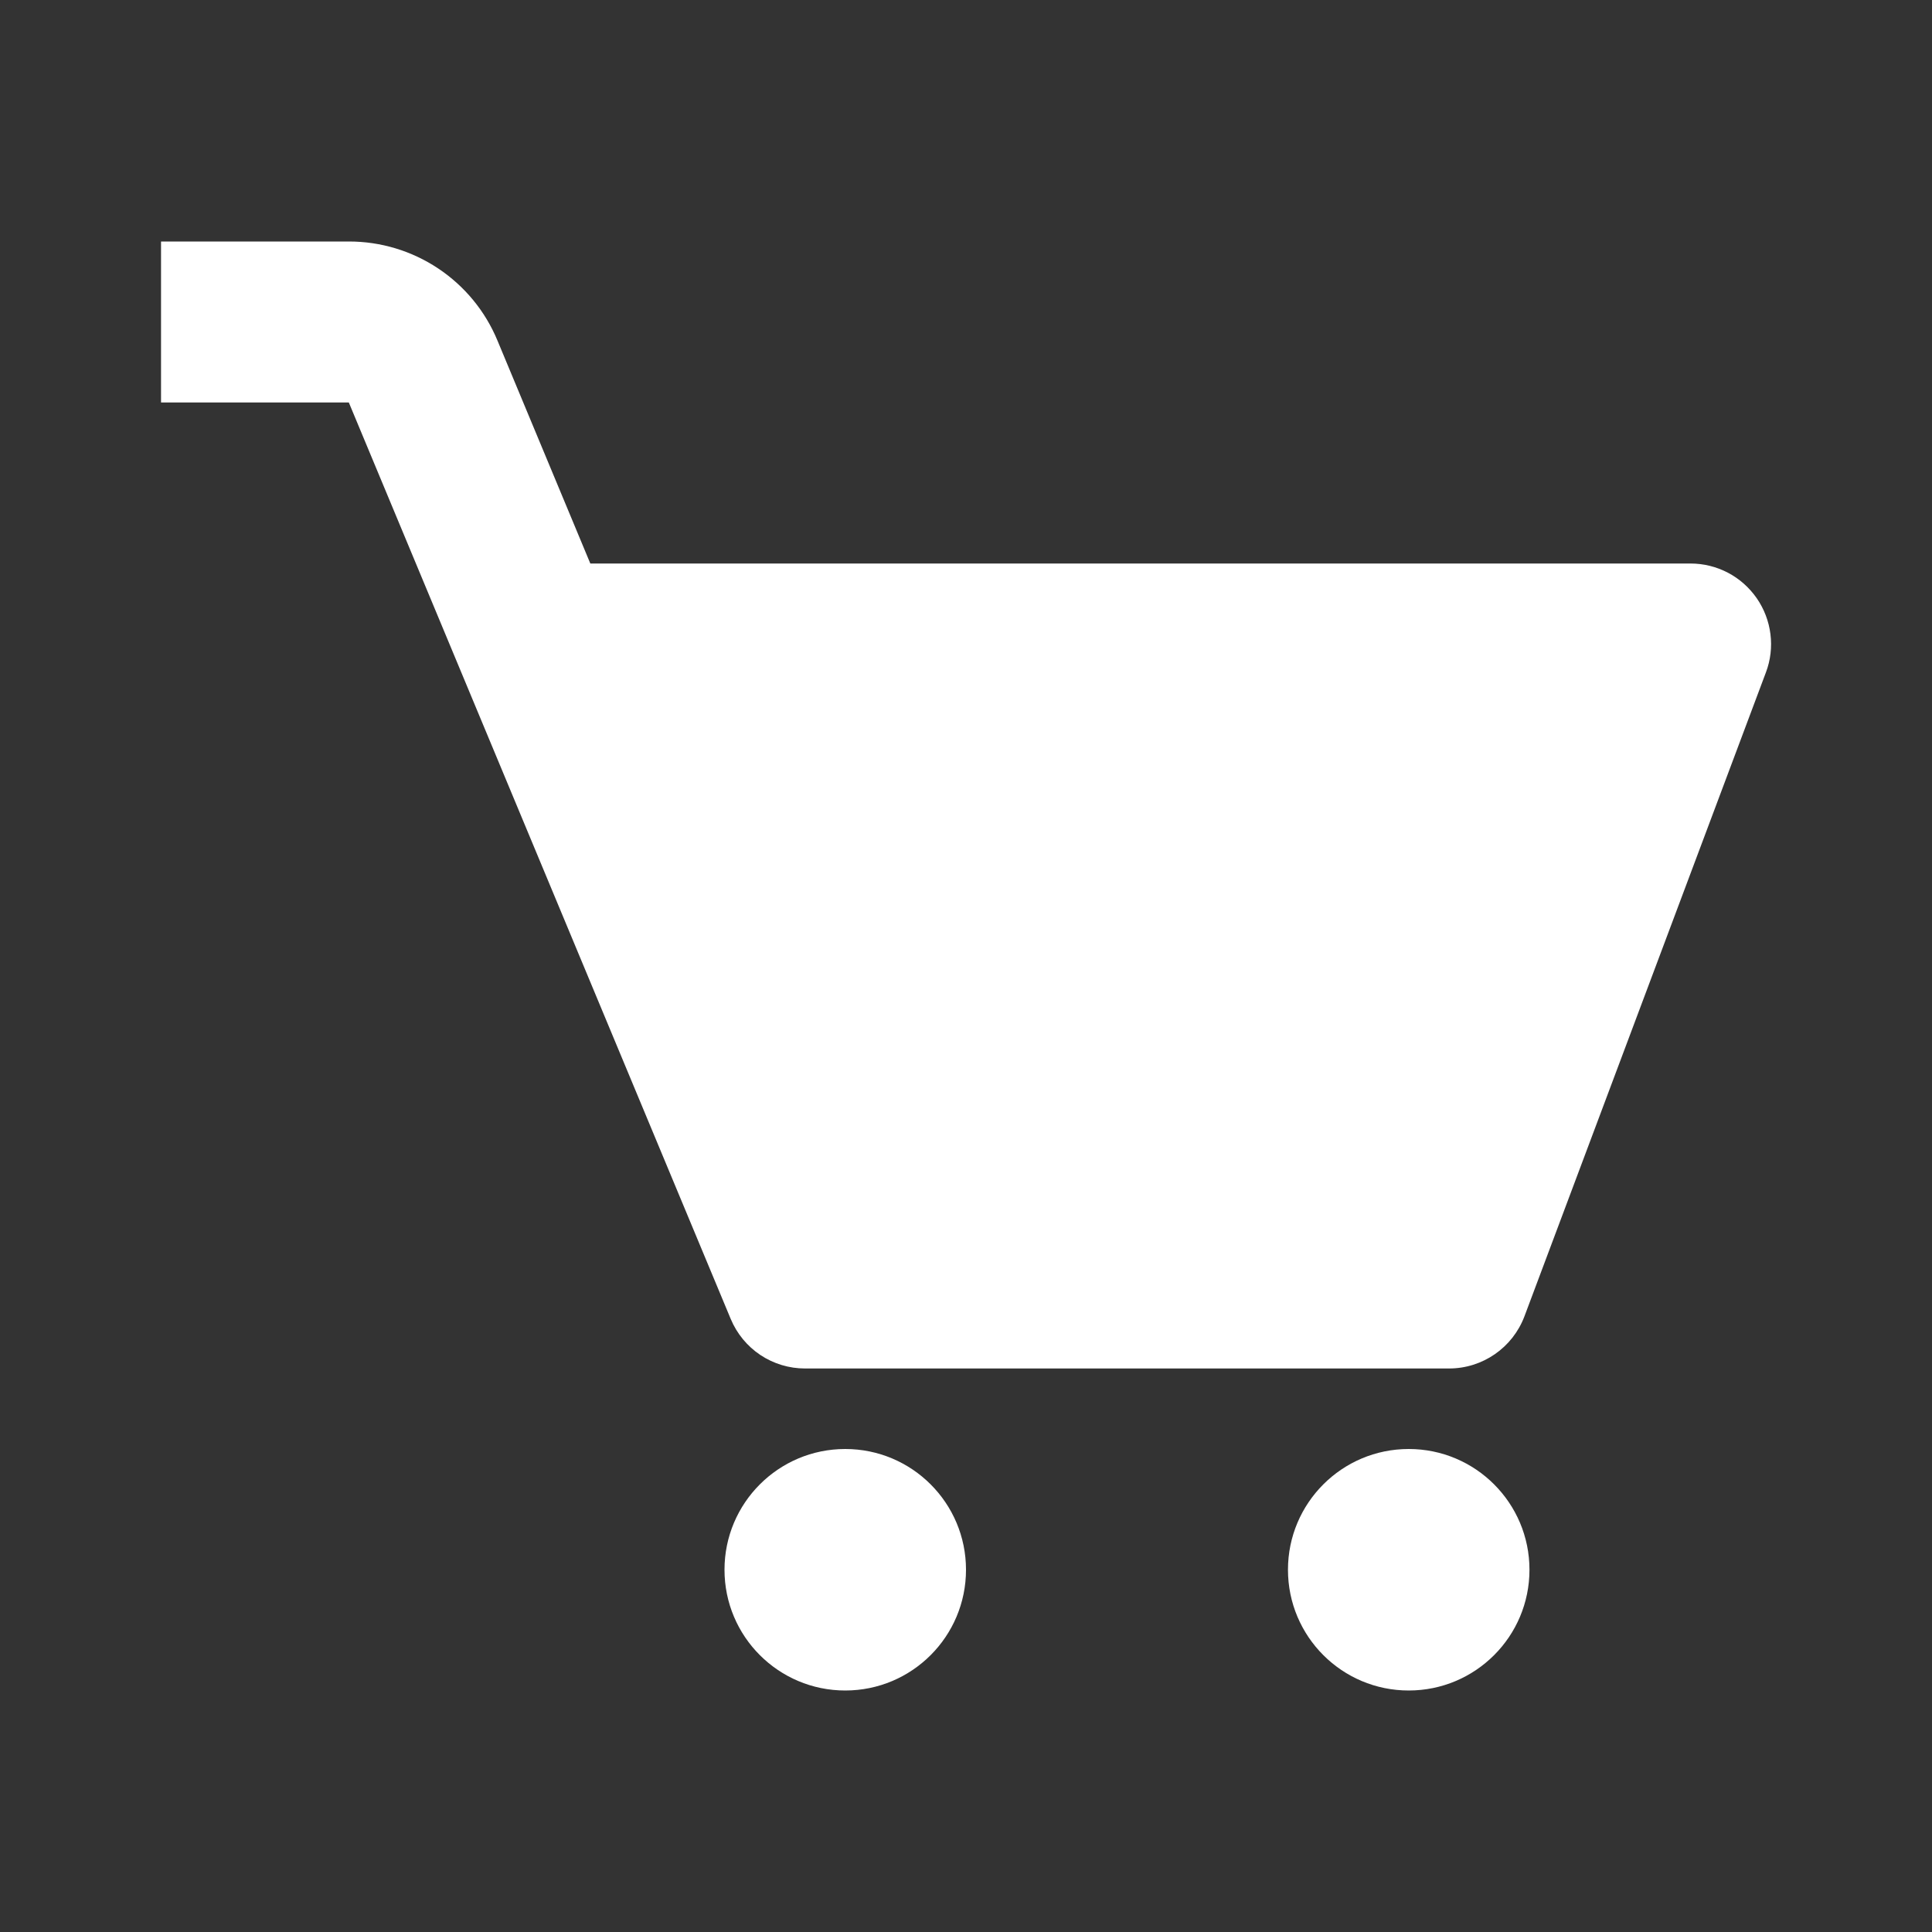 <svg width="40" height="40" viewBox="0 0 40 40" fill="none" xmlns="http://www.w3.org/2000/svg">
<rect x="0" y="0" width="40" height="40" fill="#333333" stroke="none"/>
<path d="M36.371 12.385C36.217 12.164 36.013 11.982 35.774 11.857C35.535 11.732 35.27 11.667 35.001 11.667H12.222L10.299 7.05C10.047 6.442 9.62 5.923 9.072 5.558C8.524 5.193 7.881 4.999 7.222 5H3.334V8.333H7.222L15.129 27.308C15.256 27.612 15.469 27.871 15.743 28.054C16.017 28.236 16.338 28.333 16.667 28.333H30.001C30.696 28.333 31.317 27.902 31.562 27.253L36.562 13.92C36.657 13.668 36.689 13.396 36.655 13.129C36.622 12.862 36.524 12.606 36.371 12.385V12.385Z" fill="white"/>
<path d="M17.5 35C18.881 35 20 33.881 20 32.5C20 31.119 18.881 30 17.5 30C16.119 30 15 31.119 15 32.5C15 33.881 16.119 35 17.5 35Z" fill="white"/>
<path d="M29.166 35C30.547 35 31.666 33.881 31.666 32.5C31.666 31.119 30.547 30 29.166 30C27.785 30 26.666 31.119 26.666 32.5C26.666 33.881 27.785 35 29.166 35Z" fill="white"/>
</svg>
